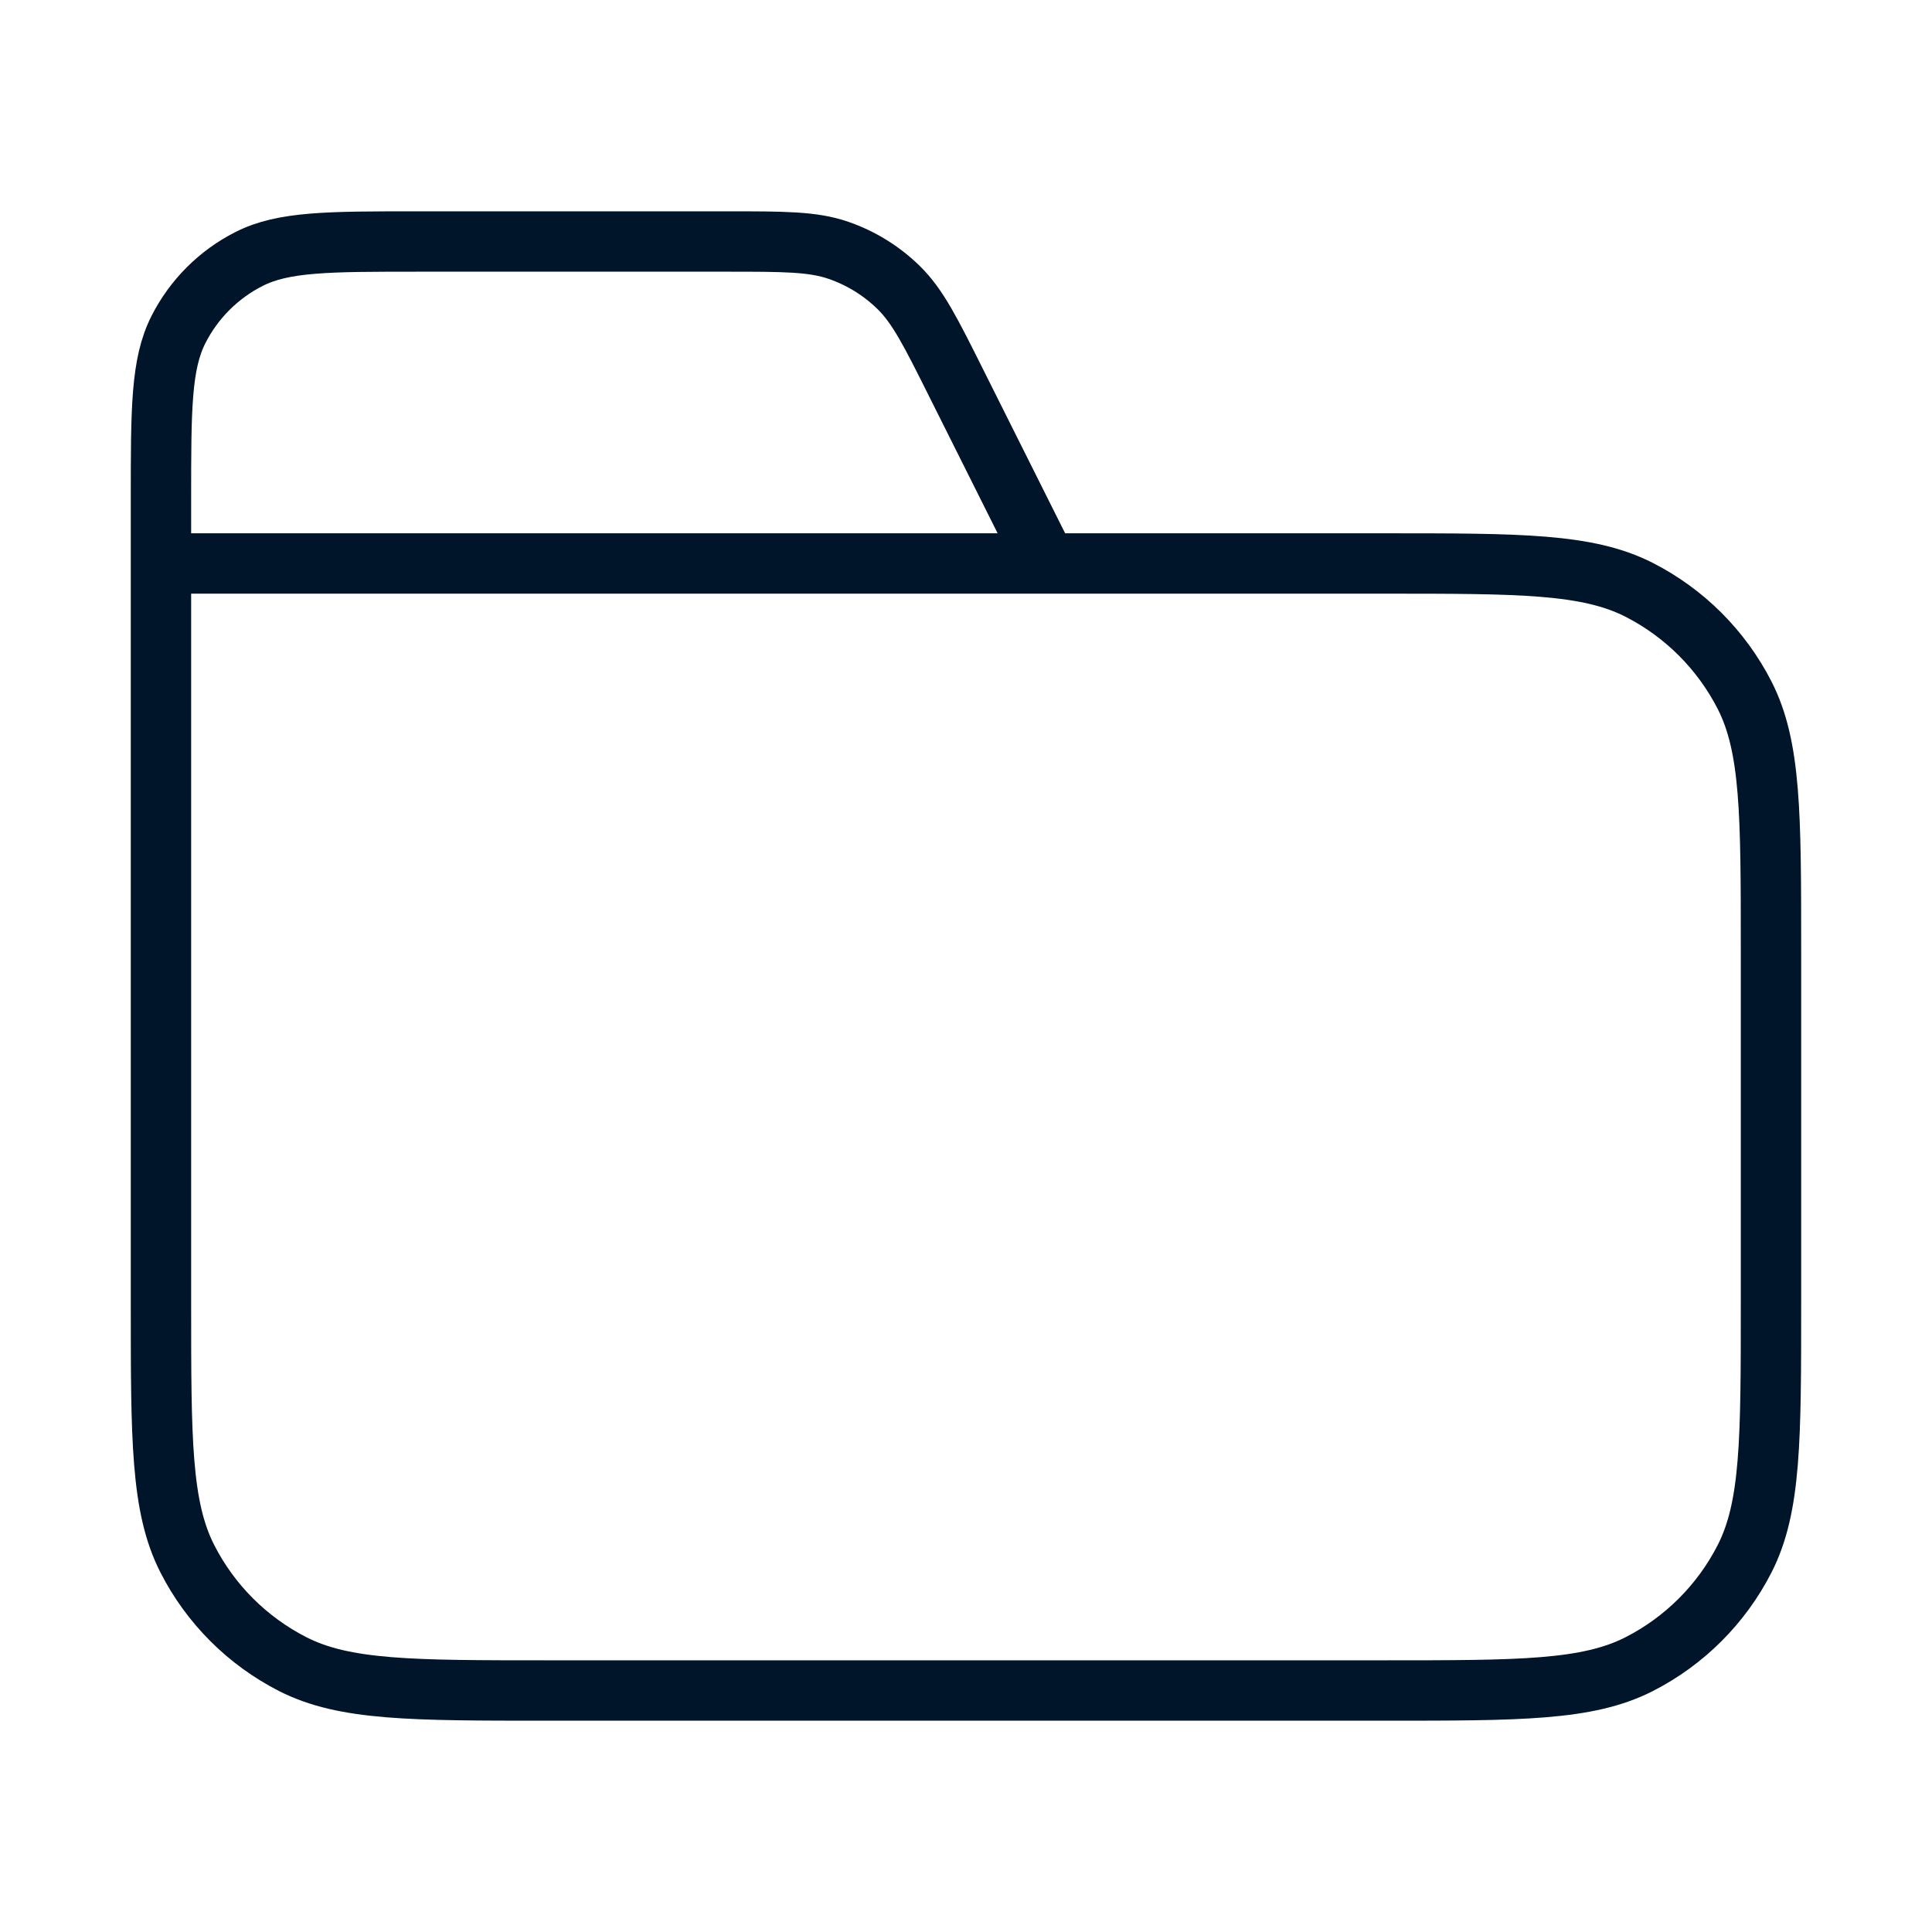 <svg width="32" height="32" viewBox="0 0 32 32" fill="none" xmlns="http://www.w3.org/2000/svg">
<path d="M17.333 9.333L15.845 6.359C15.417 5.502 15.203 5.074 14.884 4.762C14.601 4.485 14.261 4.275 13.887 4.146C13.465 4 12.986 4 12.029 4H6.933C5.439 4 4.692 4 4.122 4.291C3.62 4.546 3.212 4.954 2.957 5.456C2.666 6.026 2.666 6.773 2.666 8.267V9.333M2.666 9.333H22.933C25.173 9.333 26.293 9.333 27.149 9.769C27.901 10.153 28.513 10.765 28.897 11.517C29.333 12.373 29.333 13.493 29.333 15.733V21.6C29.333 23.84 29.333 24.96 28.897 25.816C28.513 26.569 27.901 27.18 27.149 27.564C26.293 28 25.173 28 22.933 28H9.066C6.826 28 5.706 28 4.85 27.564C4.097 27.18 3.485 26.569 3.102 25.816C2.666 24.96 2.666 23.84 2.666 21.6V9.333Z" stroke="#001529" stroke-linecap="round" stroke-linejoin="round"/>
</svg>
